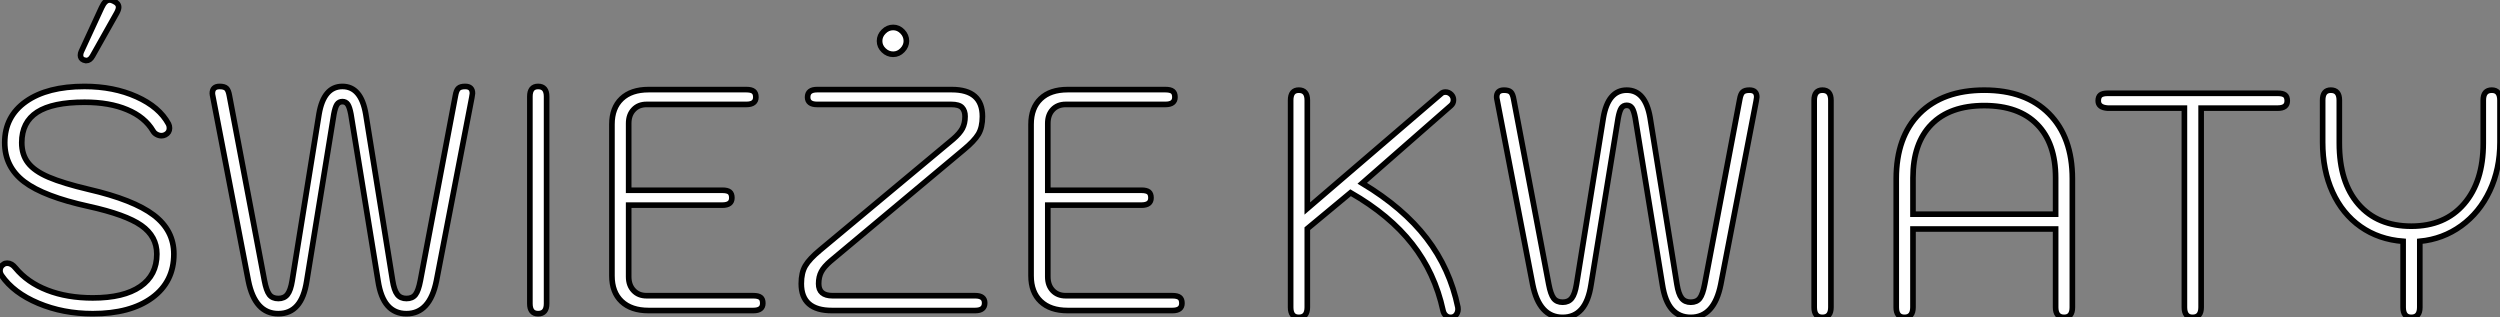 <?xml version="1.0" standalone="no"?>
<svg xmlns="http://www.w3.org/2000/svg" viewBox="3.004 -6.996 443.598 56.316"><rect x="3.004" y="-6.996" width="443.598" height="56.316" fill="#808080" stroke="none"/><path d="M19.88 0.56Q14.62 0.56 10.22-1.29Q5.82-3.14 3.70-6.22L3.70-6.22Q3.42-6.66 3.42-7.06L3.42-7.06Q3.42-7.84 4.09-8.23L4.09-8.23Q4.31-8.40 4.70-8.40L4.70-8.40Q5.49-8.40 6.16-7.56L6.16-7.56Q8.29-4.98 11.82-3.61Q15.34-2.24 19.88-2.24L19.88-2.24Q25.37-2.24 28.31-4.26Q31.25-6.27 31.25-10.02L31.25-10.02Q31.25-13.16 28.50-15.09Q25.76-17.02 19.15-18.48L19.15-18.48Q11.20-20.22 7.73-22.85Q4.26-25.48 4.26-29.79L4.26-29.79Q4.26-34.44 8.04-37.10Q11.82-39.76 18.42-39.76L18.42-39.76Q23.58-39.76 27.64-37.94Q31.70-36.12 33.32-33.10L33.32-33.10Q33.49-32.76 33.49-32.37L33.49-32.37Q33.49-31.58 32.76-31.19L32.76-31.19Q32.42-31.02 32.09-31.02L32.09-31.02Q31.64-31.02 31.22-31.25Q30.80-31.47 30.58-31.86L30.58-31.86Q29.12-34.33 25.98-35.64Q22.85-36.96 18.42-36.96L18.42-36.96Q12.77-36.96 10.02-35.20Q7.28-33.43 7.28-29.79L7.28-29.79Q7.28-27.66 8.40-26.21Q9.52-24.75 12.07-23.66Q14.62-22.57 19.15-21.50L19.15-21.50Q27.10-19.66 30.69-16.94Q34.27-14.22 34.27-10.02L34.27-10.02Q34.27-5.10 30.41-2.27Q26.54 0.56 19.88 0.56L19.88 0.56ZM18.26-44.46Q17.70-44.69 17.70-45.30L17.70-45.30Q17.70-45.64 17.86-45.98L17.86-45.98L21.45-53.76Q22.06-55.10 22.85-55.10L22.85-55.10Q23.24-55.10 23.63-54.88L23.63-54.88Q24.47-54.49 24.47-53.82L24.47-53.82Q24.47-53.42 24.14-52.81L24.14-52.81L19.82-45.14Q19.38-44.35 18.70-44.35L18.70-44.35L18.26-44.46ZM52.81 0.56Q48.66 0.56 47.49-5.26L47.49-5.26L41.22-37.80Q41.10-38.36 41.10-38.53L41.10-38.53Q41.10-39.76 42.39-39.76L42.39-39.76Q43.23-39.76 43.60-39.42Q43.96-39.09 44.13-38.08L44.13-38.08L50.34-5.32Q50.68-3.53 51.21-2.83Q51.74-2.13 52.81-2.13L52.81-2.13Q53.87-2.13 54.43-2.86Q54.99-3.58 55.27-5.32L55.27-5.32L60.03-34.89Q60.87-39.76 64.18-39.76L64.18-39.76Q67.48-39.76 68.32-34.89L68.32-34.89L73.08-5.32Q73.36-3.58 73.92-2.86Q74.48-2.13 75.54-2.13L75.54-2.13Q76.61-2.13 77.14-2.83Q77.67-3.53 78.01-5.32L78.01-5.32L84.22-38.08Q84.39-39.09 84.76-39.42Q85.12-39.76 85.96-39.76L85.96-39.76Q87.25-39.76 87.25-38.53L87.25-38.53Q87.25-38.36 87.14-37.80L87.14-37.80L80.86-5.26Q79.69 0.56 75.54 0.56L75.54 0.56Q73.47 0.56 72.21-0.87Q70.95-2.30 70.50-5.26L70.50-5.26L65.69-34.83Q65.46-36.06 65.13-36.57Q64.79-37.07 64.18-37.07L64.18-37.07Q63.56-37.07 63.22-36.57Q62.89-36.06 62.66-34.83L62.66-34.83L57.85-5.26Q57.40-2.30 56.14-0.87Q54.88 0.56 52.81 0.56L52.81 0.56ZM98.90 0.56Q97.44 0.56 97.44-1.23L97.44-1.23L97.44-37.97Q97.44-39.76 98.90-39.76L98.90-39.76Q100.41-39.76 100.41-37.97L100.41-37.97L100.41-1.23Q100.41 0.56 98.90 0.56L98.90 0.56ZM118.50 0Q115.42 0 113.71-1.62Q112-3.25 112-6.16L112-6.16L112-33.04Q112-35.95 113.71-37.58Q115.42-39.20 118.50-39.20L118.50-39.20L135.86-39.20Q136.75-39.20 137.14-38.89Q137.54-38.58 137.54-37.86L137.54-37.86Q137.54-36.57 135.86-36.57L135.86-36.57L118.16-36.57Q116.70-36.57 115.84-35.64Q114.97-34.72 114.97-33.21L114.97-33.21L114.97-21.34L131.60-21.34Q132.50-21.34 132.89-21.03Q133.28-20.72 133.28-19.99L133.28-19.99Q133.28-18.70 131.60-18.70L131.60-18.70L114.97-18.70L114.97-5.99Q114.97-4.48 115.84-3.56Q116.70-2.63 118.16-2.63L118.16-2.63L137.09-2.63Q137.98-2.63 138.38-2.32Q138.77-2.02 138.77-1.29L138.77-1.29Q138.77 0 137.09 0L137.09 0L118.50 0ZM151.03 0Q145.60 0 145.60-4.76L145.60-4.76Q145.60-6.72 146.33-7.95Q147.06-9.18 148.96-10.75L148.96-10.75L172.54-30.41Q173.71-31.42 174.19-32.31Q174.66-33.21 174.66-34.44L174.66-34.44Q174.66-35.45 174.13-36.01Q173.60-36.57 172.20-36.57L172.20-36.57L148.40-36.57Q146.72-36.57 146.72-37.86L146.72-37.86Q146.72-39.20 148.40-39.20L148.40-39.20L172.31-39.20Q177.74-39.20 177.74-34.44L177.74-34.44Q177.74-32.48 177.02-31.28Q176.29-30.07 174.38-28.50L174.38-28.50L150.81-8.79Q149.63-7.78 149.16-6.89Q148.68-5.99 148.68-4.76L148.68-4.76Q148.68-2.63 151.14-2.63L151.14-2.63L176.46-2.63Q178.14-2.63 178.14-1.34L178.14-1.34Q178.14 0 176.46 0L176.46 0L151.03 0ZM161.90-45.47Q160.94-45.47 160.22-46.17Q159.49-46.87 159.49-47.82L159.49-47.82Q159.49-48.78 160.22-49.50Q160.94-50.23 161.90-50.23L161.90-50.23Q162.85-50.23 163.55-49.50Q164.25-48.78 164.25-47.82L164.25-47.82Q164.25-46.93 163.55-46.20Q162.85-45.47 161.90-45.47L161.90-45.47ZM192.86 0Q189.78 0 188.08-1.62Q186.37-3.25 186.37-6.16L186.37-6.16L186.37-33.04Q186.37-35.95 188.08-37.58Q189.78-39.20 192.86-39.20L192.86-39.20L210.22-39.20Q211.12-39.20 211.51-38.89Q211.90-38.58 211.90-37.86L211.90-37.86Q211.90-36.57 210.22-36.57L210.22-36.57L192.53-36.57Q191.07-36.57 190.20-35.64Q189.34-34.72 189.34-33.21L189.34-33.21L189.34-21.34L205.97-21.34Q206.86-21.34 207.26-21.03Q207.65-20.72 207.65-19.99L207.65-19.99Q207.65-18.70 205.97-18.70L205.97-18.70L189.34-18.70L189.34-5.99Q189.34-4.48 190.20-3.56Q191.07-2.63 192.53-2.63L192.53-2.63L211.46-2.63Q212.35-2.63 212.74-2.32Q213.14-2.02 213.14-1.29L213.14-1.29Q213.14 0 211.46 0L211.46 0L192.86 0Z" fill="white" stroke="black" transform="translate(0 0) scale(1 1) translate(-0.416 48.104)"/><path d="M33.49 0.56Q32.98 0.56 32.62 0.22Q32.26-0.11 32.14-0.67L32.14-0.67Q30.69-7.34 26.68-12.46Q22.68-17.58 15.74-21.56L15.74-21.56L8.06-15.18L8.06-1.23Q8.06 0.56 6.55 0.56L6.55 0.56Q5.10 0.56 5.10-1.23L5.10-1.23L5.10-37.97Q5.10-39.76 6.55-39.76L6.55-39.76Q8.06-39.76 8.06-37.97L8.06-37.97L8.06-18.76L31.81-39.14Q32.09-39.42 32.59-39.42L32.59-39.42Q33.15-39.42 33.60-38.98L33.60-38.98Q33.99-38.58 33.99-38.02L33.99-38.02Q33.99-37.41 33.54-37.02L33.54-37.02L17.81-23.24Q25.09-18.87 29.23-13.47Q33.38-8.06 34.78-1.23L34.78-1.23Q34.89-0.50 34.52 0.03Q34.16 0.56 33.49 0.56L33.49 0.56ZM53.37 0.56Q49.22 0.56 48.05-5.26L48.05-5.26L41.78-37.80Q41.66-38.36 41.66-38.53L41.66-38.53Q41.66-39.76 42.95-39.76L42.95-39.76Q43.79-39.76 44.16-39.42Q44.52-39.09 44.69-38.08L44.69-38.08L50.90-5.32Q51.24-3.53 51.77-2.83Q52.30-2.13 53.37-2.13L53.37-2.13Q54.43-2.13 54.99-2.86Q55.55-3.58 55.83-5.32L55.83-5.32L60.59-34.89Q61.43-39.76 64.74-39.76L64.74-39.76Q68.04-39.76 68.88-34.89L68.88-34.89L73.64-5.32Q73.92-3.58 74.48-2.86Q75.04-2.13 76.10-2.13L76.10-2.13Q77.17-2.13 77.70-2.83Q78.23-3.53 78.57-5.32L78.57-5.32L84.78-38.08Q84.95-39.09 85.32-39.42Q85.68-39.76 86.52-39.76L86.52-39.76Q87.81-39.76 87.81-38.53L87.81-38.53Q87.81-38.36 87.70-37.80L87.70-37.80L81.42-5.26Q80.25 0.56 76.10 0.56L76.10 0.56Q74.03 0.56 72.77-0.87Q71.51-2.30 71.06-5.26L71.06-5.26L66.25-34.83Q66.02-36.06 65.69-36.57Q65.35-37.07 64.74-37.07L64.74-37.07Q64.12-37.07 63.78-36.57Q63.45-36.06 63.22-34.83L63.22-34.83L58.41-5.26Q57.96-2.30 56.70-0.87Q55.44 0.56 53.37 0.56L53.37 0.56ZM99.46 0.56Q98.00 0.56 98.00-1.23L98.00-1.23L98.00-37.97Q98.00-39.76 99.46-39.76L99.46-39.76Q100.97-39.76 100.97-37.97L100.97-37.97L100.97-1.23Q100.97 0.56 99.46 0.56L99.46 0.56ZM114.02 0.56Q112.56 0.56 112.56-1.23L112.56-1.23L112.56-24.02Q112.56-31.47 116.70-35.62Q120.85-39.76 128.18-39.76L128.18-39.76Q135.52-39.76 139.66-35.59Q143.81-31.42 143.81-24.02L143.81-24.02L143.81-1.23Q143.81 0.56 142.35 0.56L142.35 0.56Q140.84 0.56 140.84-1.23L140.84-1.23L140.84-15.12L115.53-15.12L115.53-1.23Q115.53 0.56 114.02 0.56L114.02 0.56ZM115.53-17.75L140.84-17.75L140.84-24.19Q140.84-30.35 137.56-33.68Q134.29-37.02 128.18-37.02L128.18-37.02Q122.08-37.02 118.80-33.68Q115.53-30.35 115.53-24.19L115.53-24.19L115.53-17.75ZM165.14 0.56Q163.69 0.56 163.69-1.23L163.69-1.23L163.69-36.57L150.08-36.57Q148.40-36.68 148.40-37.86L148.40-37.86Q148.40-38.58 148.79-38.89Q149.18-39.20 150.08-39.20L150.08-39.20L180.26-39.20Q181.16-39.20 181.55-38.89Q181.94-38.58 181.94-37.86L181.94-37.86Q181.94-36.57 180.26-36.57L180.26-36.57L166.66-36.57L166.66-1.23Q166.66 0.56 165.14 0.56L165.14 0.56ZM218.23-39.76Q219.69-39.76 219.69-37.97L219.69-37.97L219.69-30.52Q219.69-25.76 217.87-21.90Q216.05-18.03 212.80-15.68Q209.55-13.33 205.46-12.94L205.46-12.94L205.46-1.23Q205.46 0.56 203.95 0.56L203.95 0.56Q202.50 0.56 202.50-1.23L202.50-1.23L202.50-12.94Q198.18-13.27 194.96-15.54Q191.74-17.81 189.98-21.67Q188.22-25.54 188.22-30.52L188.22-30.52L188.22-37.97Q188.22-39.76 189.67-39.76L189.67-39.76Q191.18-39.76 191.18-37.97L191.18-37.97L191.18-30.35Q191.18-23.41 194.57-19.52Q197.96-15.62 203.95-15.62L203.95-15.62Q209.89-15.62 213.30-19.57Q216.72-23.52 216.72-30.35L216.72-30.35L216.72-37.97Q216.72-39.76 218.23-39.76L218.23-39.76Z" fill="white" stroke="black" transform="translate(228.008 0) scale(1 1) translate(-1.096 48.76)"/></svg>